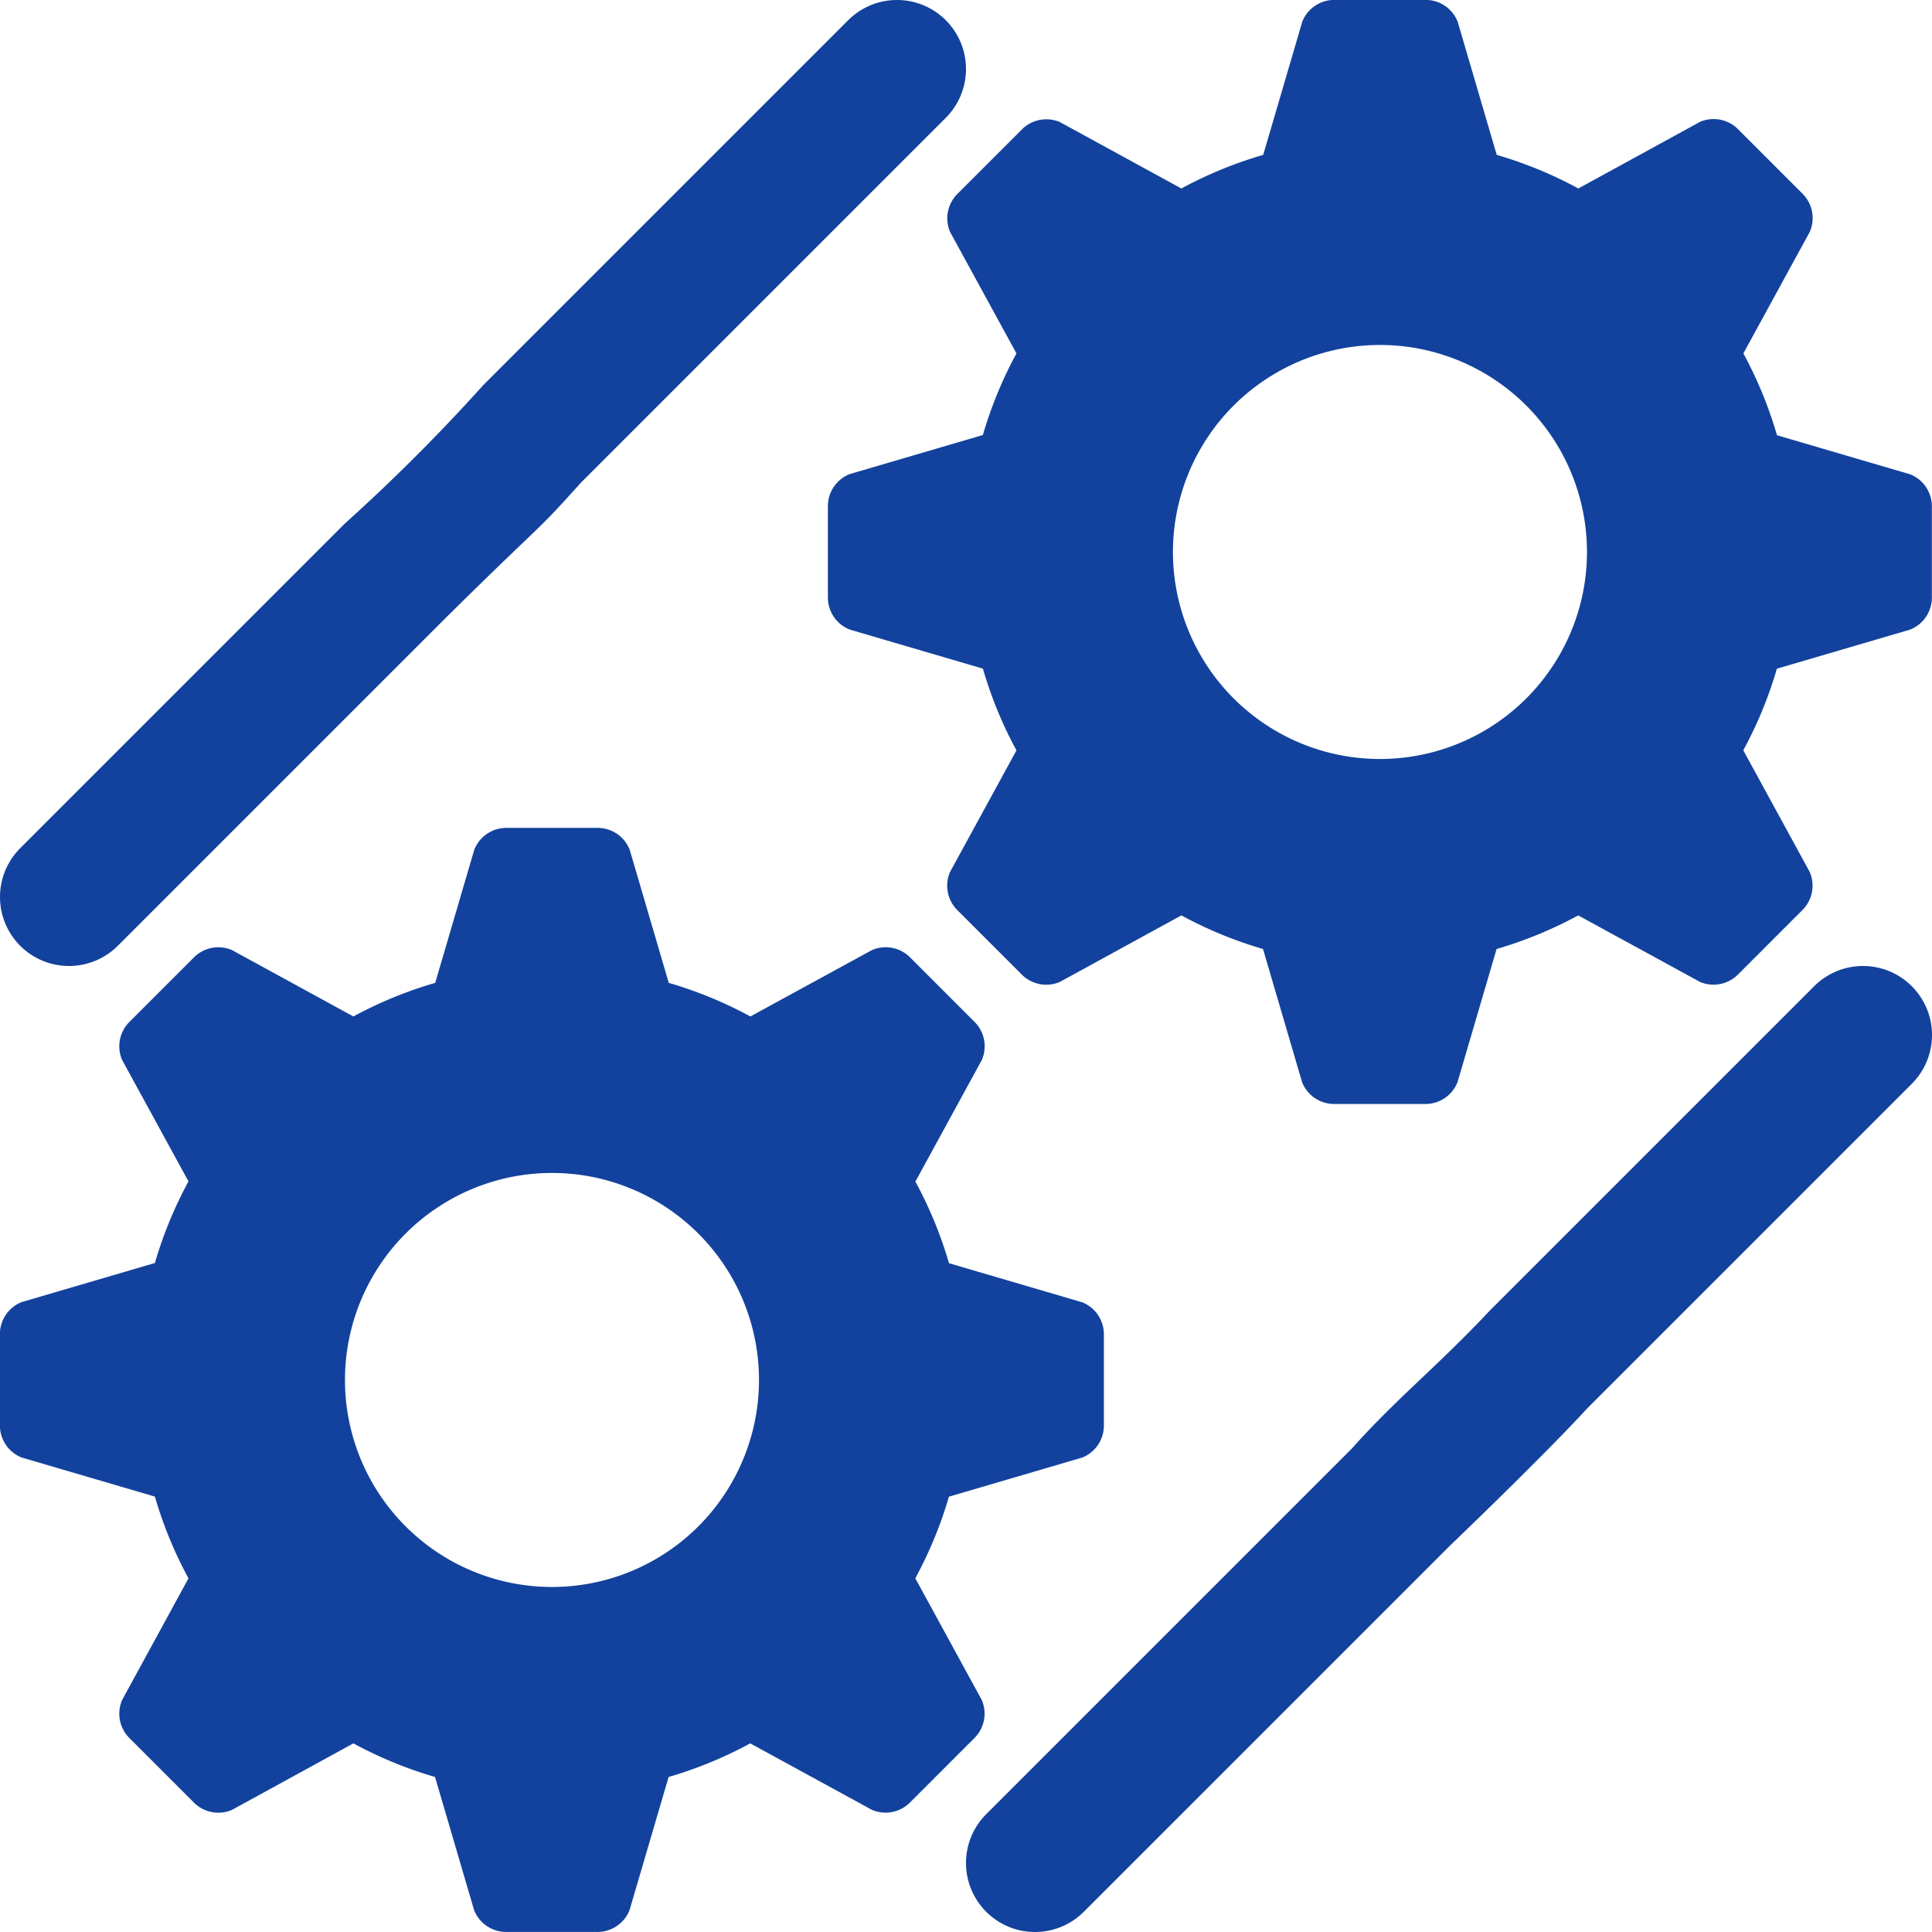 <?xml version="1.0" encoding="UTF-8"?> <svg xmlns="http://www.w3.org/2000/svg" xmlns:xlink="http://www.w3.org/1999/xlink" width="41" height="41" viewBox="0 0 41 41"><defs><clipPath id="clip-protecao-mecanica"><rect width="41" height="41"></rect></clipPath></defs><g id="protecao-mecanica" clip-path="url(#clip-protecao-mecanica)"><g id="protecao-mecanica-2" data-name="protecao-mecanica" transform="translate(-2 -2)"><g id="Grupo_8210" data-name="Grupo 8210" transform="translate(2 2)"><path id="Caminho_8221" data-name="Caminho 8221" d="M22.071,2.429a1.464,1.464,0,0,0-2.071,0l-7.75,7.75a39.488,39.488,0,0,1-2.929,2.929L2.429,20A1.464,1.464,0,1,0,4.5,22.071l6.892-6.892c2.2-2.179,1.92-1.8,2.929-2.929l7.75-7.75A1.464,1.464,0,0,0,22.071,2.429Z" transform="translate(-2 -2)" fill="#12429d"></path><path id="Caminho_8222" data-name="Caminho 8222" d="M36.071,16.429a1.464,1.464,0,0,0-2.071,0l-6.892,6.892c-1.139,1.21-1.952,1.835-2.929,2.929L16.429,34A1.464,1.464,0,1,0,18.5,36.071l7.75-7.75c2.219-2.133,2.929-2.929,2.929-2.929L36.071,18.5A1.464,1.464,0,0,0,36.071,16.429Z" transform="translate(4.5 4.5)" fill="#12429d"></path><path id="Caminho_8223" data-name="Caminho 8223" d="M36.968,12.066l-2.829-.83A8.731,8.731,0,0,0,33.426,9.5l1.411-2.583a.732.732,0,0,0-.155-.806l-1.37-1.37a.732.732,0,0,0-.806-.155L29.924,6a8.731,8.731,0,0,0-1.732-.713l-.83-2.829a.732.732,0,0,0-.68-.46H24.746a.732.732,0,0,0-.68.46l-.83,2.829A8.731,8.731,0,0,0,21.5,6L18.922,4.591a.732.732,0,0,0-.806.155l-1.37,1.37a.732.732,0,0,0-.155.806L18,9.5a8.731,8.731,0,0,0-.713,1.732l-2.829.83a.732.732,0,0,0-.46.68v1.937a.732.732,0,0,0,.46.68l2.829.83A8.732,8.732,0,0,0,18,17.924l-1.411,2.583a.732.732,0,0,0,.155.806l1.37,1.37a.732.732,0,0,0,.806.155L21.5,21.426a8.731,8.731,0,0,0,1.732.713l.83,2.829a.732.732,0,0,0,.68.46h1.937a.732.732,0,0,0,.68-.46l.83-2.829a8.732,8.732,0,0,0,1.732-.713l2.583,1.411a.732.732,0,0,0,.806-.155l1.37-1.37a.732.732,0,0,0,.155-.806l-1.411-2.583a8.732,8.732,0,0,0,.713-1.732l2.829-.83a.732.732,0,0,0,.46-.68V12.746A.732.732,0,0,0,36.968,12.066ZM25.714,18.107a4.393,4.393,0,1,1,4.393-4.393A4.393,4.393,0,0,1,25.714,18.107Z" transform="translate(3.571 -2)" fill="#12429d"></path><path id="Caminho_8224" data-name="Caminho 8224" d="M24.968,24.066l-2.829-.83a8.732,8.732,0,0,0-.713-1.732l1.411-2.583a.732.732,0,0,0-.155-.806l-1.37-1.37a.732.732,0,0,0-.806-.155L17.924,18a8.731,8.731,0,0,0-1.732-.713l-.83-2.829a.732.732,0,0,0-.68-.46H12.746a.732.732,0,0,0-.68.46l-.83,2.829A8.731,8.731,0,0,0,9.5,18L6.922,16.591a.732.732,0,0,0-.806.155l-1.37,1.37a.732.732,0,0,0-.155.806L6,21.5a8.731,8.731,0,0,0-.713,1.732l-2.829.83a.732.732,0,0,0-.46.68v1.937a.732.732,0,0,0,.46.68l2.829.83A8.732,8.732,0,0,0,6,29.924L4.591,32.507a.732.732,0,0,0,.155.806l1.37,1.37a.732.732,0,0,0,.806.155L9.5,33.426a8.731,8.731,0,0,0,1.732.713l.83,2.829a.732.732,0,0,0,.68.46h1.937a.732.732,0,0,0,.68-.46l.83-2.829a8.731,8.731,0,0,0,1.732-.713l2.583,1.411a.732.732,0,0,0,.806-.155l1.37-1.37a.732.732,0,0,0,.155-.806l-1.411-2.583a8.731,8.731,0,0,0,.713-1.732l2.829-.83a.732.732,0,0,0,.46-.68V24.746A.732.732,0,0,0,24.968,24.066ZM13.714,30.107a4.393,4.393,0,1,1,4.393-4.393A4.393,4.393,0,0,1,13.714,30.107Z" transform="translate(-2 3.571)" fill="#12429d"></path></g></g></g></svg> 